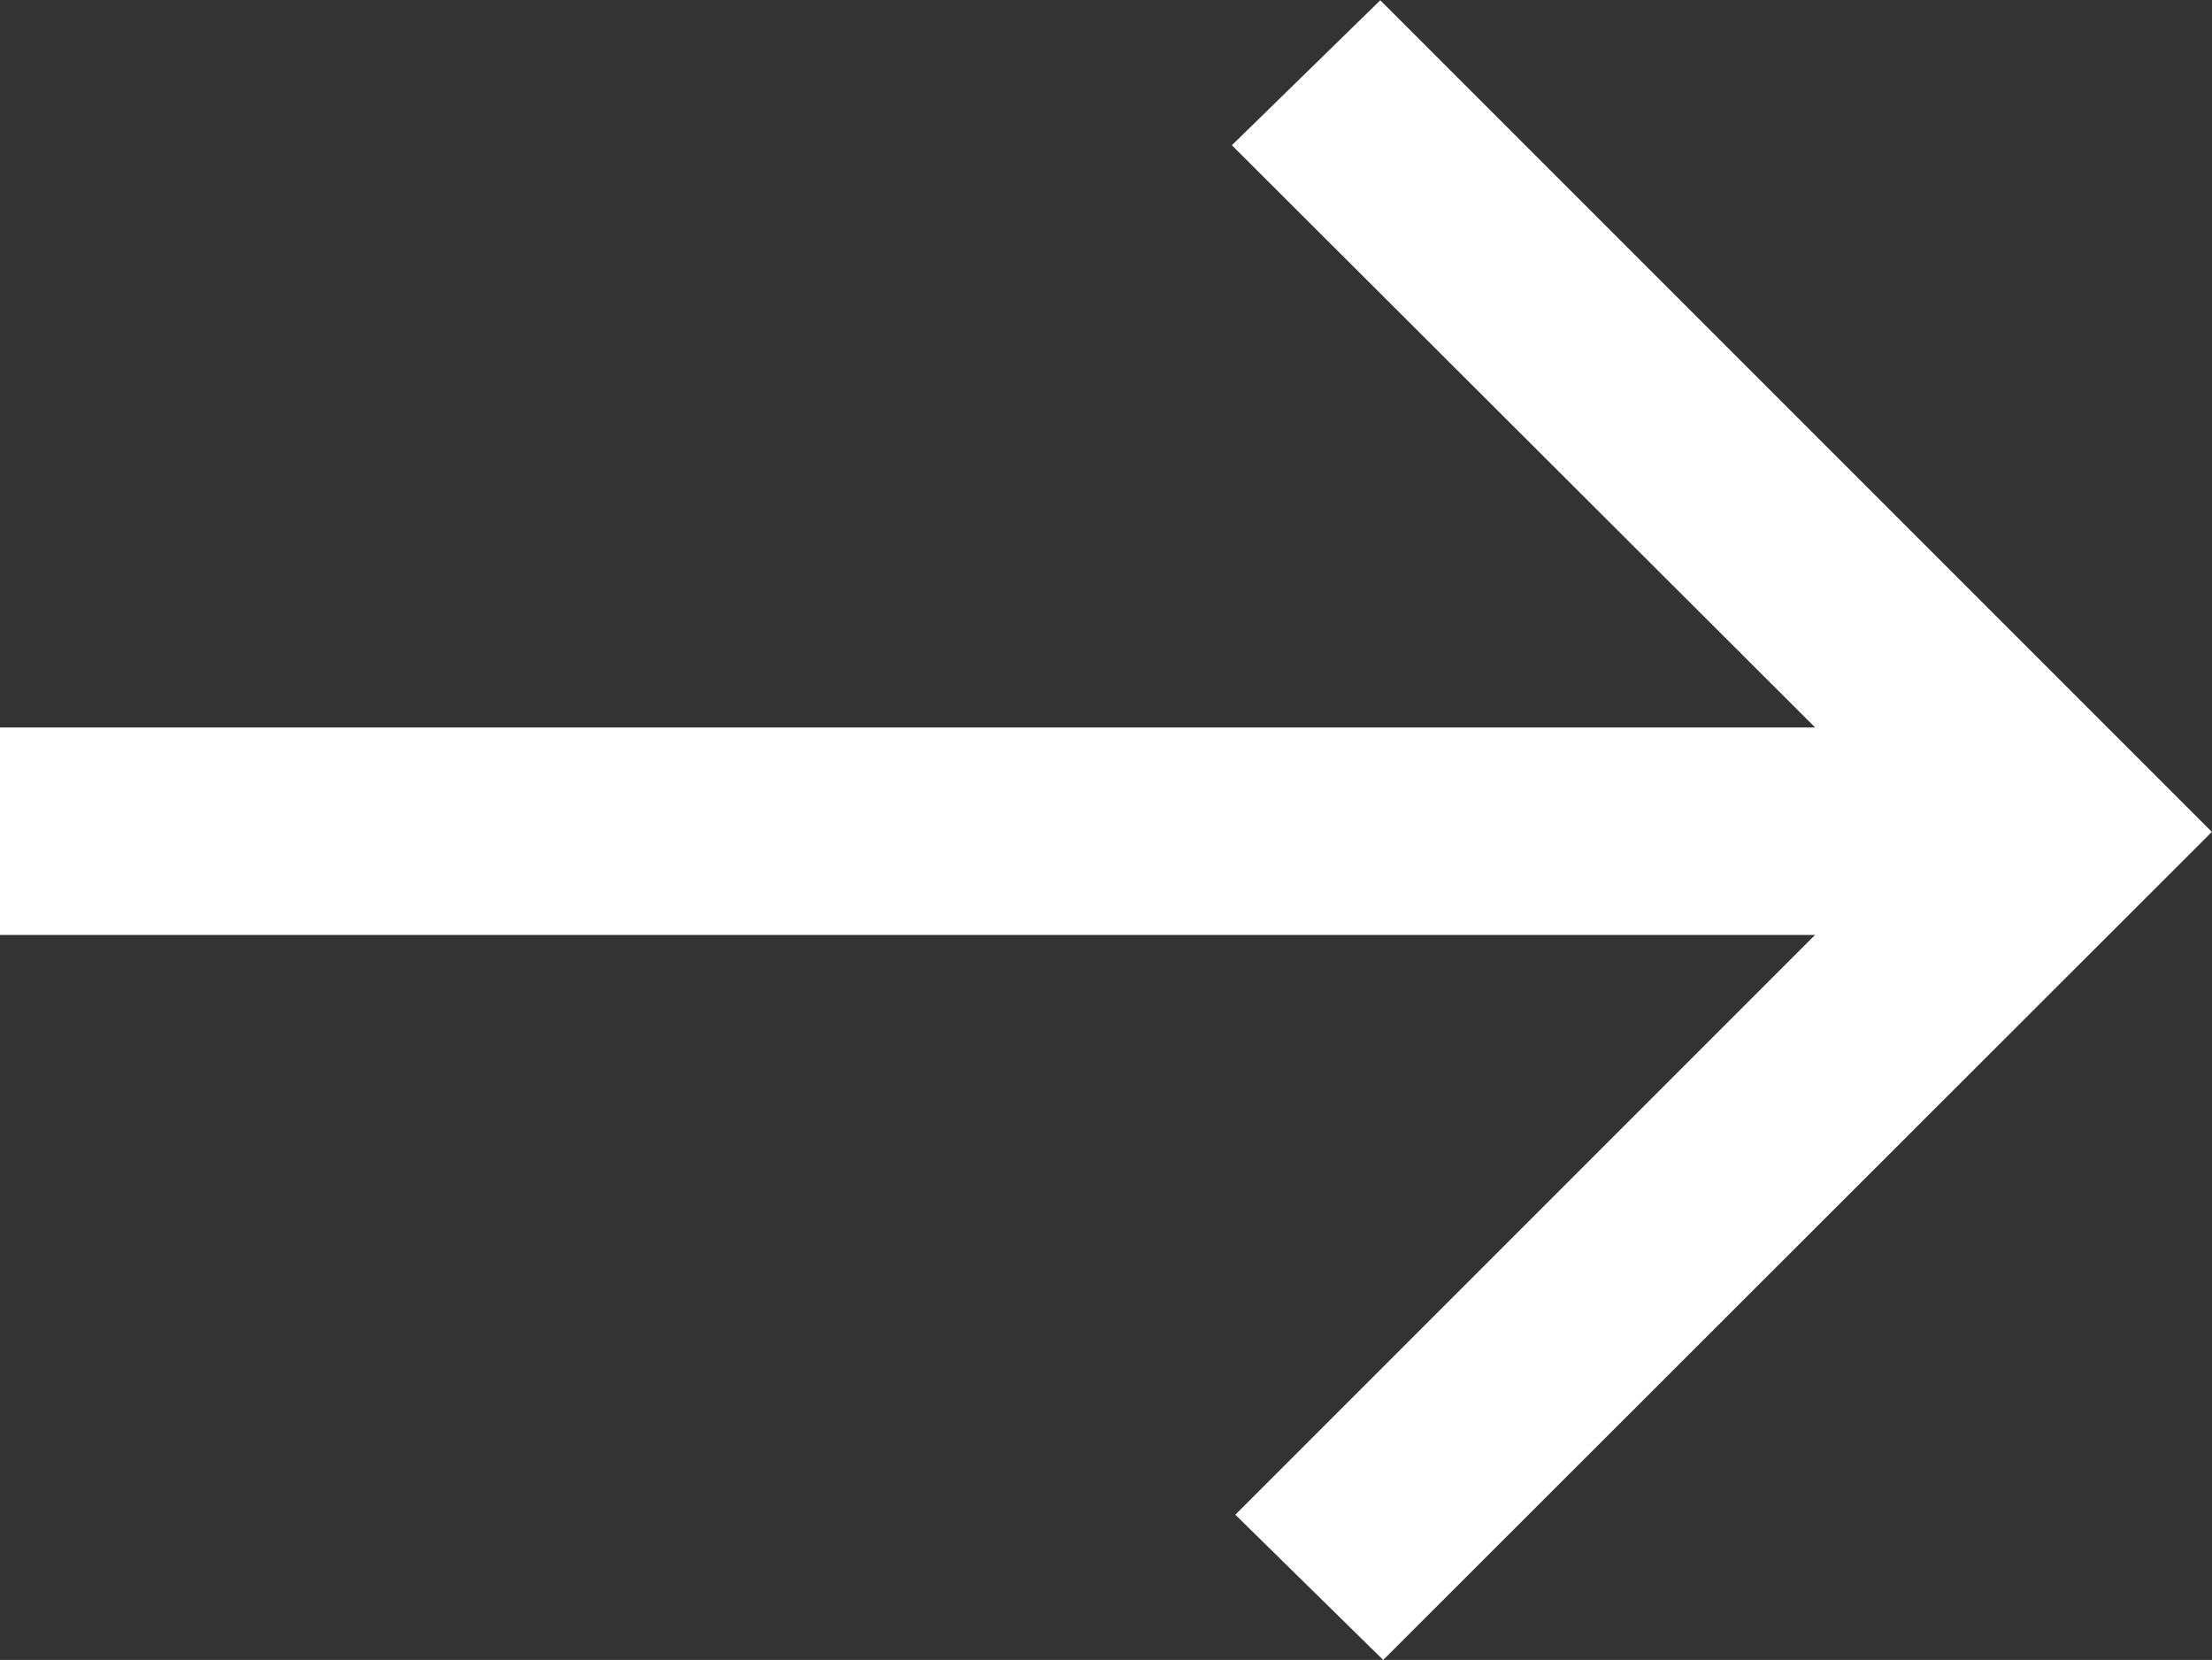 <svg xmlns="http://www.w3.org/2000/svg" width="15.992" height="12" viewBox="0 0 15.992 12">
  <rect x="0" y="0" width="15.992" height="12" fill="#333333" stroke="none"/>
  <path id="arrow_right_alt_FILL0_wght400_GRAD0_opsz48" d="M18,23.85,16.931,22.8l4.191-4.191H8v-1.5H21.123L16.906,12.9l1.073-1.048,6.012,6.012Z" transform="translate(-8 -11.85)" fill="#fff"/>
</svg>
